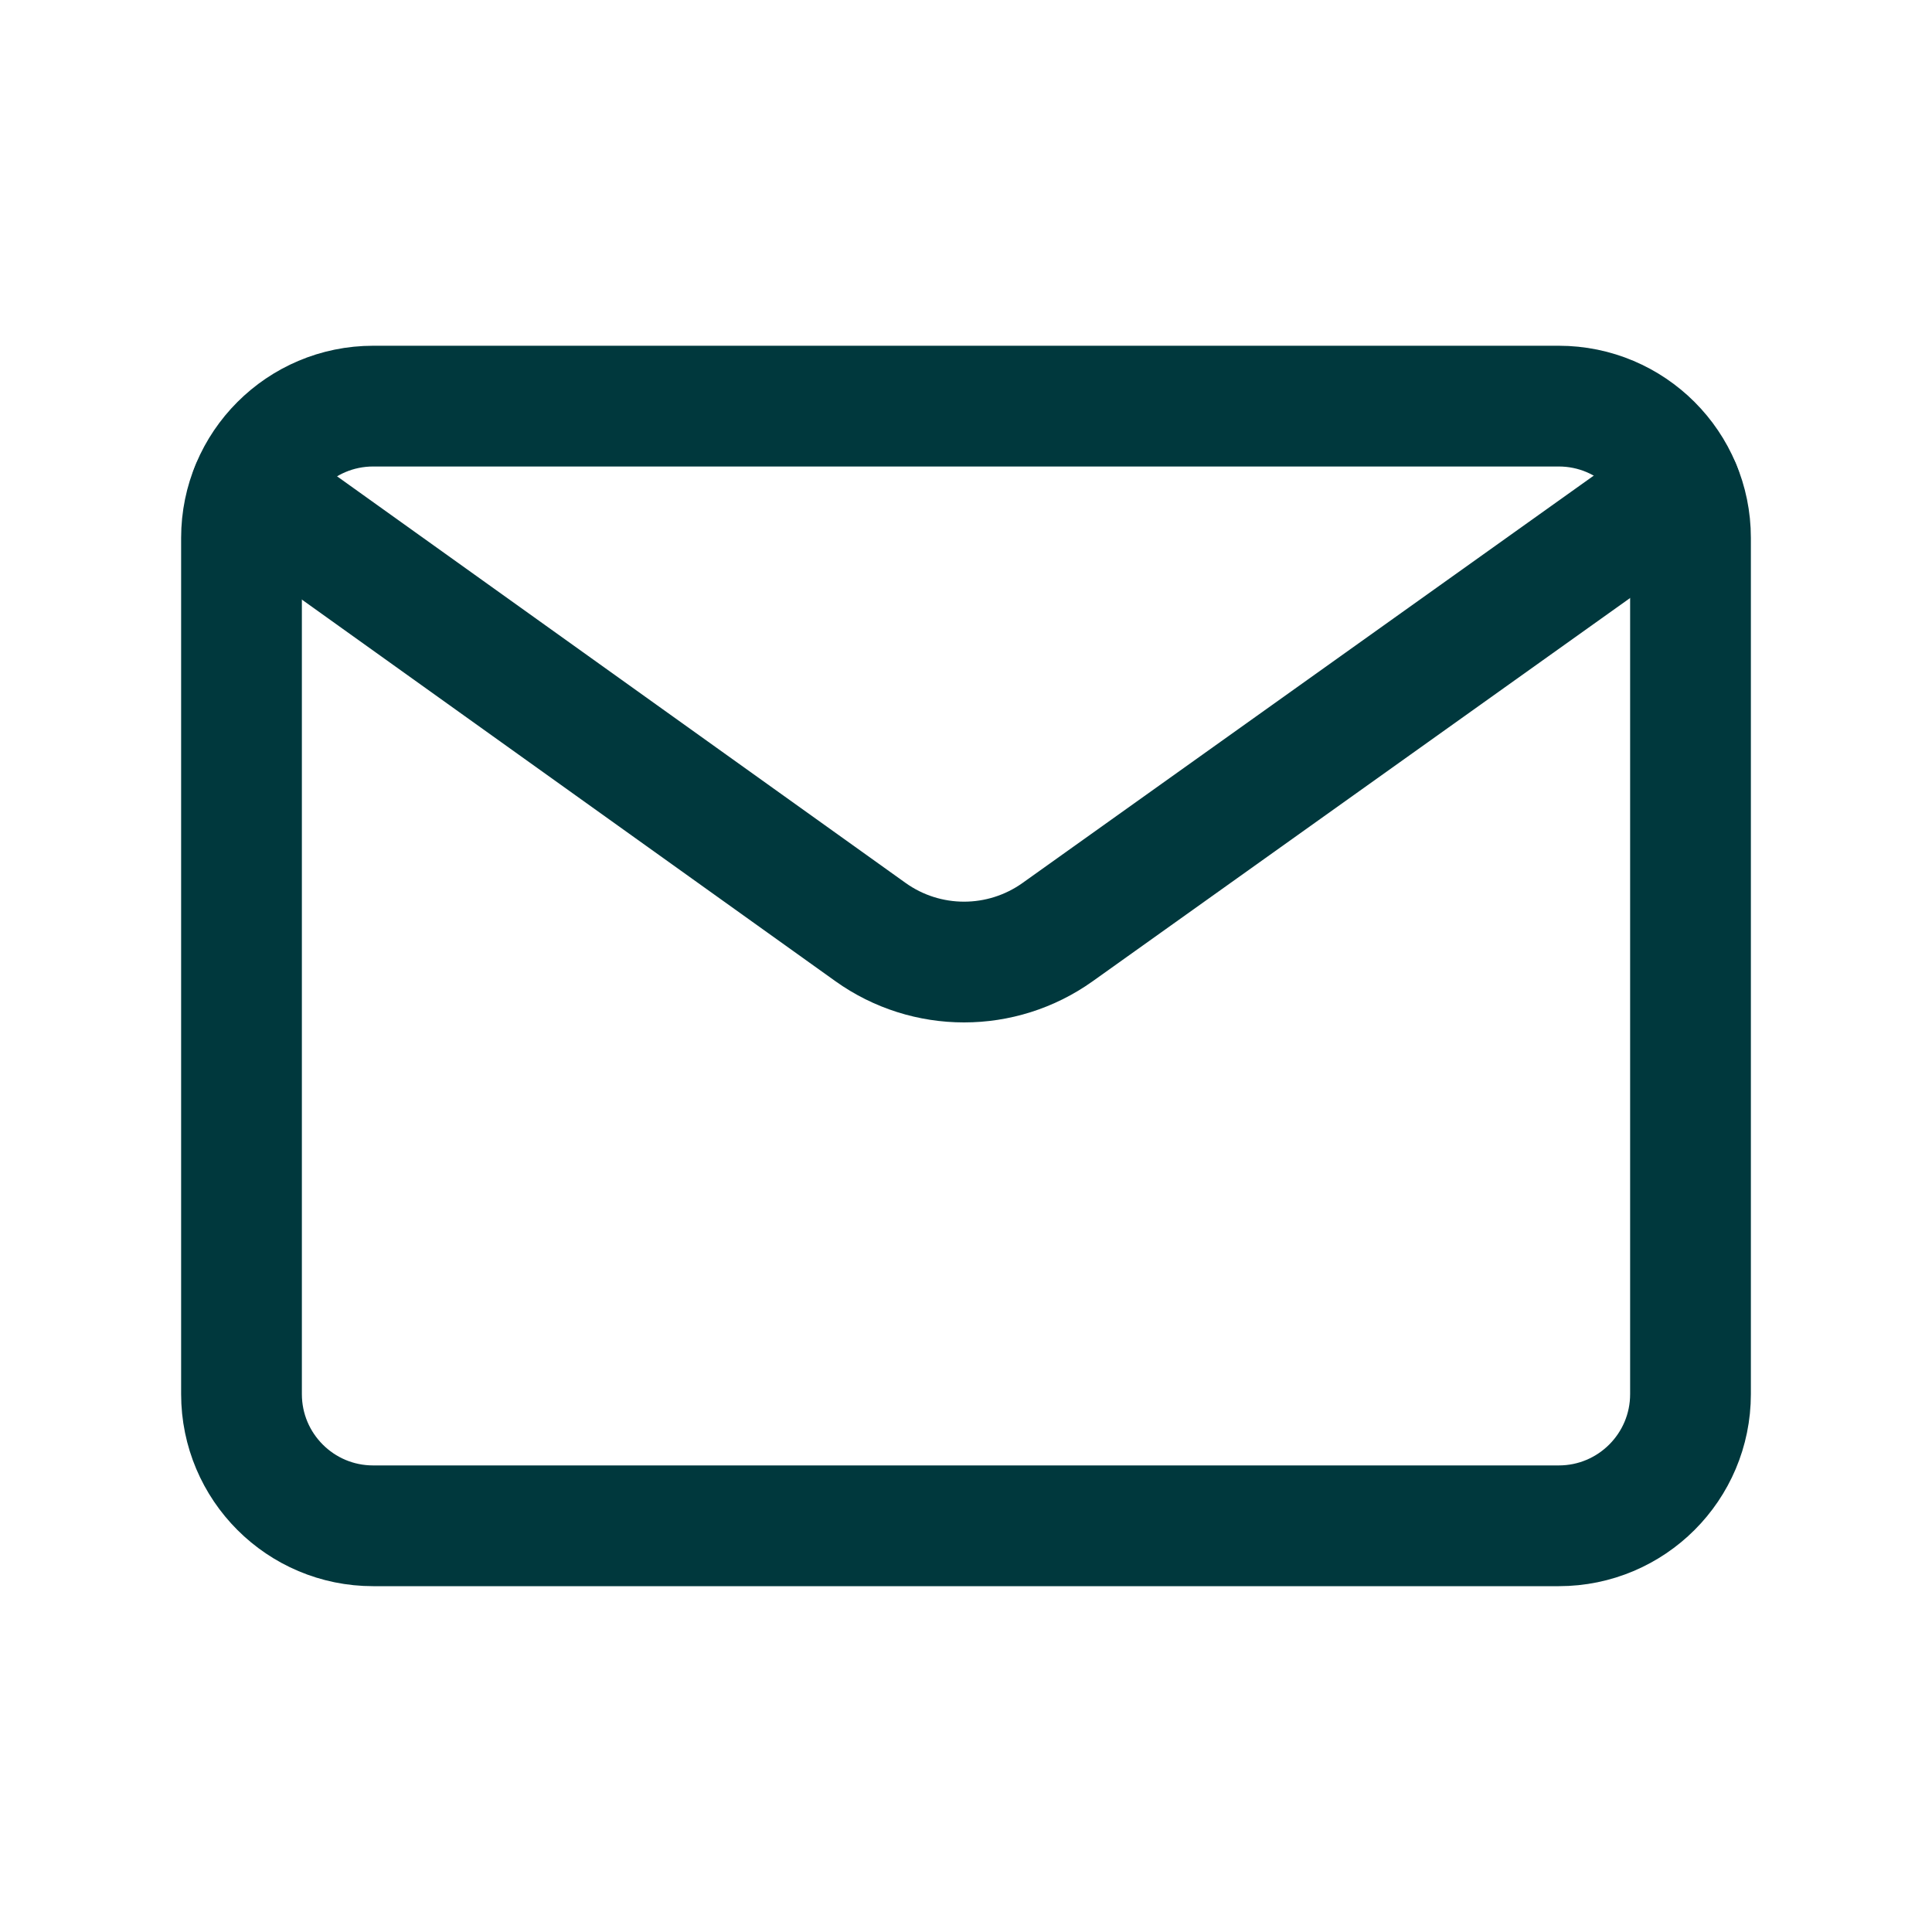 <svg xmlns="http://www.w3.org/2000/svg" width="24" height="24" viewBox="0 0 24 24" fill="none"
     stroke="#00383D" stroke-width="1.5" stroke-linecap="round" stroke-linejoin="round">
  <path fill-rule="evenodd" clip-rule="evenodd"
        d="M4.636 5.045H19.363C20.267 5.045 21 5.778 21 6.682V17.318C21 18.222 20.267 18.954 19.364 18.954H4.636C3.733 18.955 3 18.222 3 17.318V6.682C3 5.778 3.733 5.045 4.636 5.045Z"/>
  <path d="M3.119 6.075L10.813 11.578C11.508 12.075 12.442 12.075 13.138 11.579L20.876 6.061"/>
</svg>

